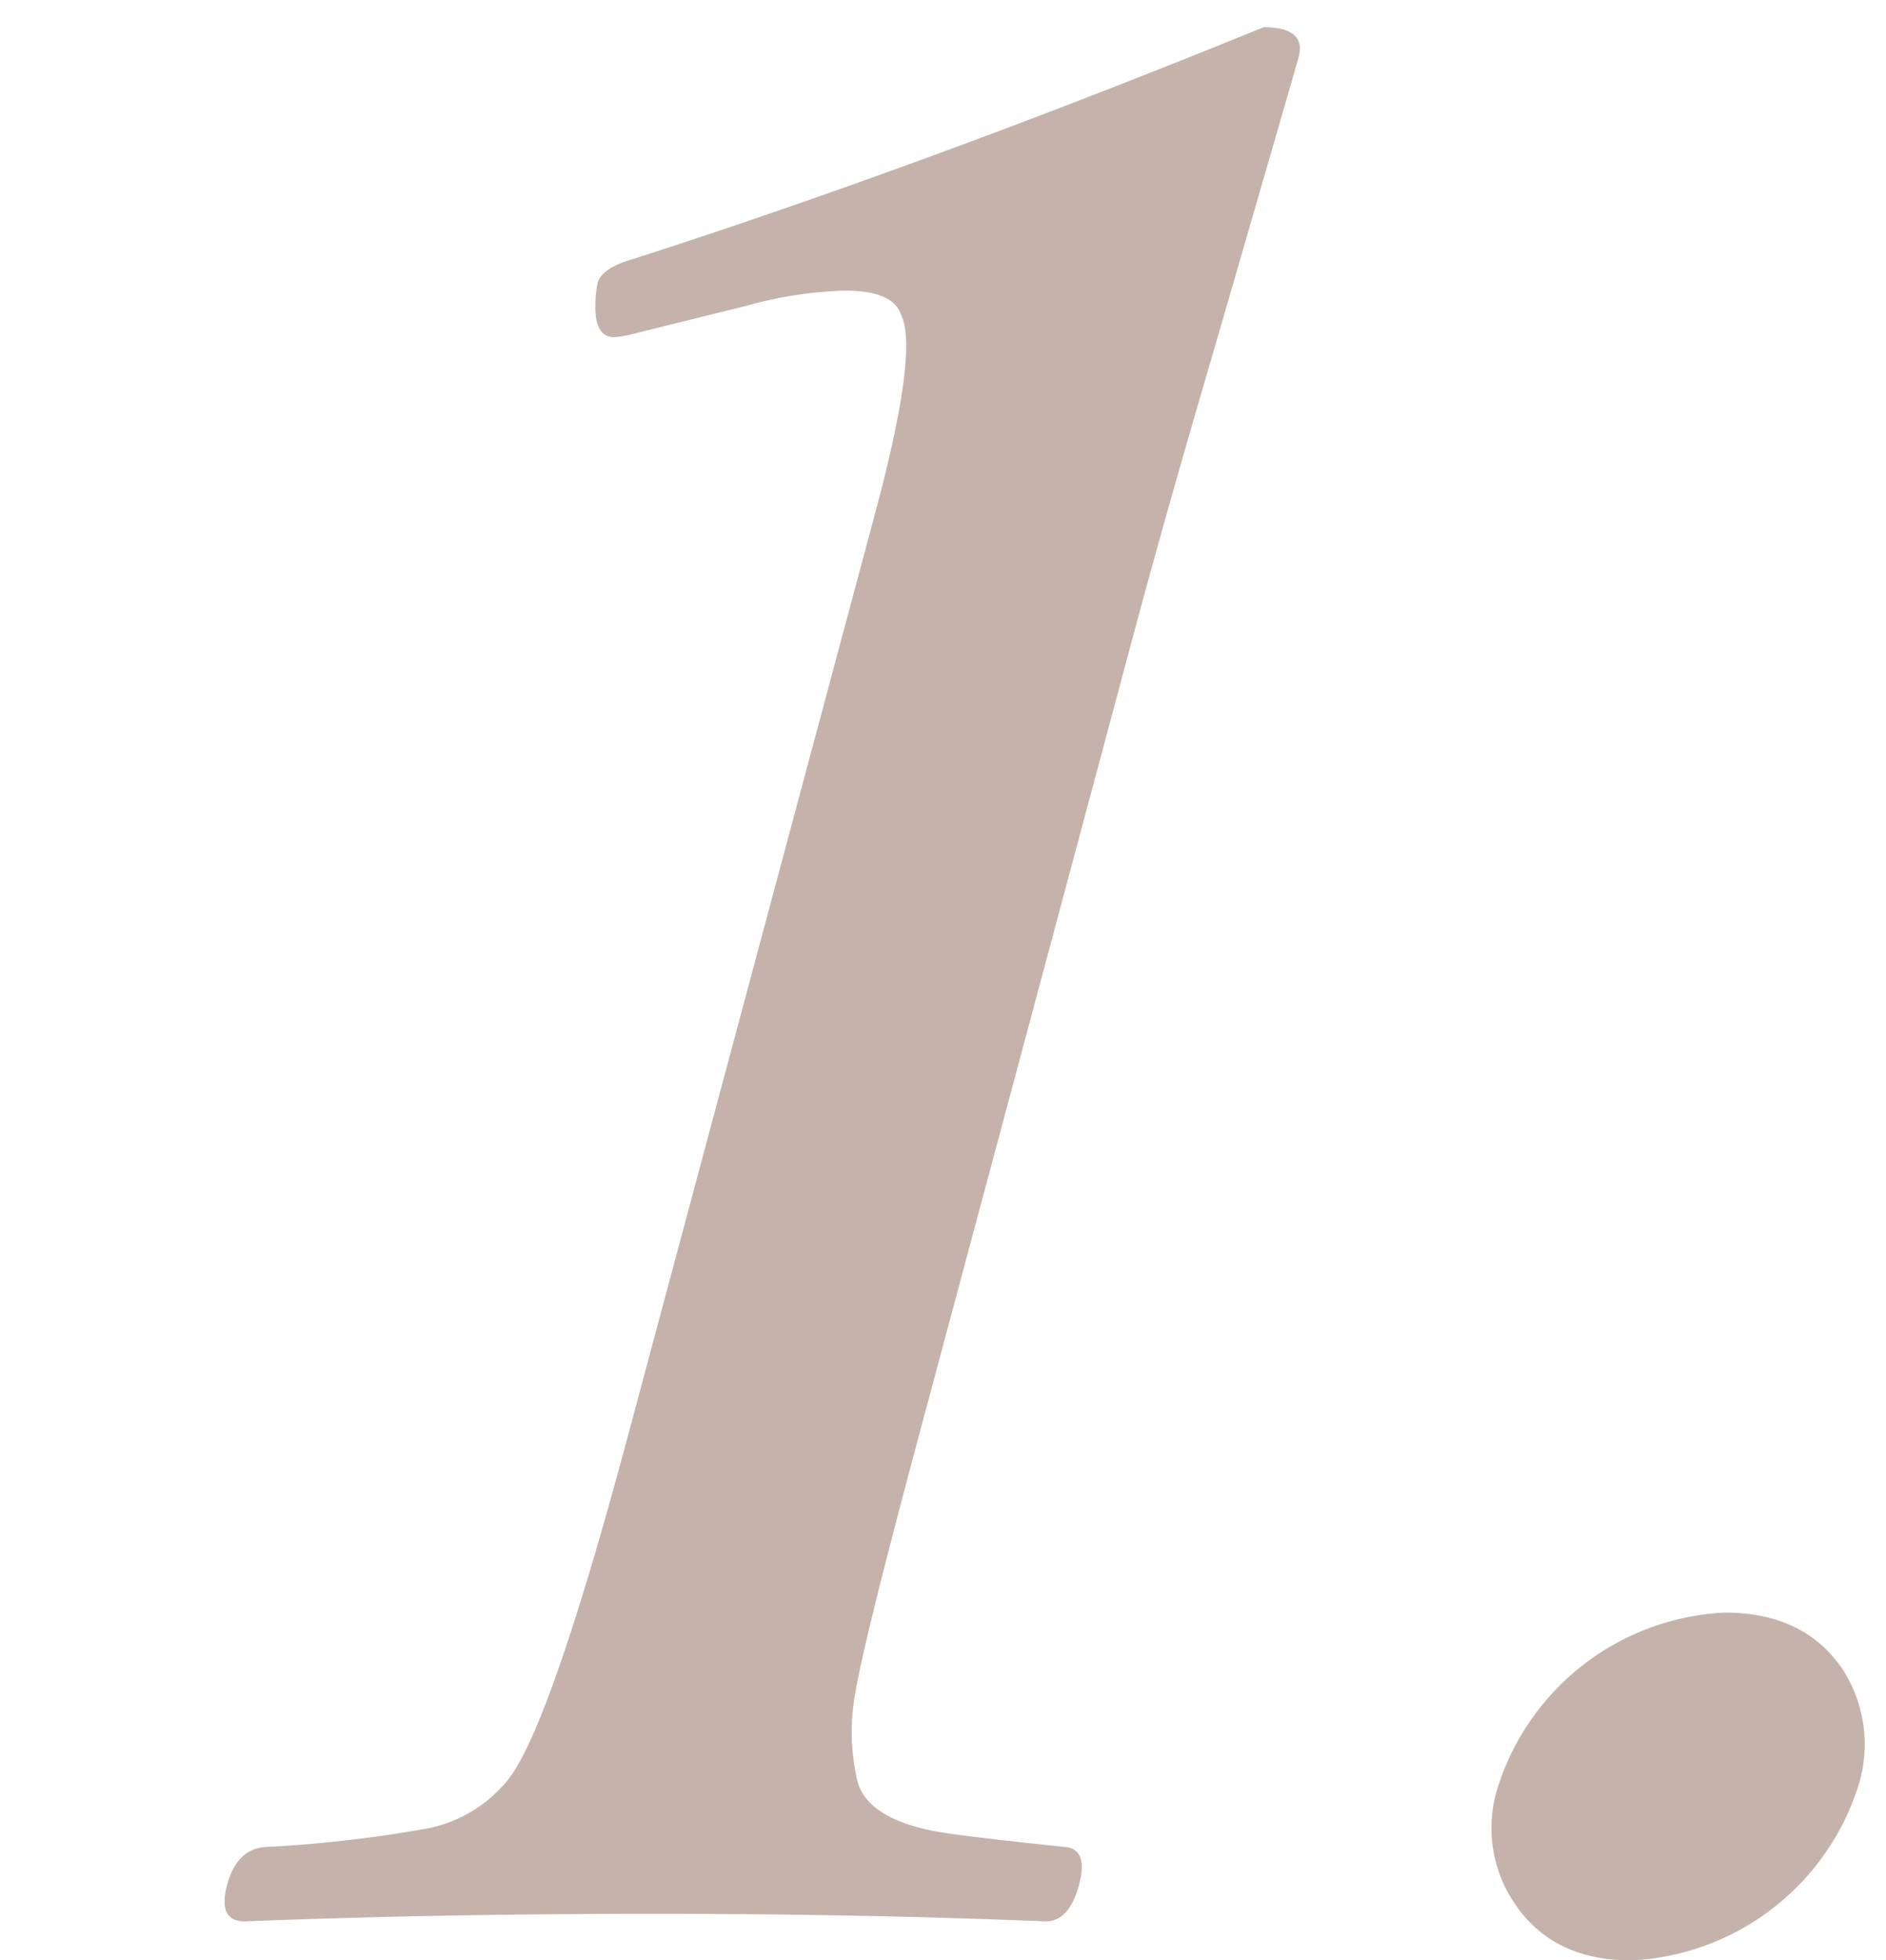 <svg xmlns="http://www.w3.org/2000/svg" xmlns:xlink="http://www.w3.org/1999/xlink" width="120" height="124.727" viewBox="0 0 120 124.727"><defs><clipPath id="a"><rect width="120" height="124.727" transform="translate(0 0)" fill="none"/></clipPath></defs><g clip-path="url(#a)"><path d="M80.4,1.731q2.739,0,2.224,1.925Q81.36,8.064,77.054,22.9q-2.891,9.861-4.826,17.078l-13.77,51.4q-3.438,12.83-4.03,16.277a13.761,13.761,0,0,0,.095,5.532q.518,2.406,4.764,3.287,1.573.321,8.519,1.042,1.451.162.85,2.406-.624,2.325-2.117,2.326-11.742-.483-25.023-.482-13.779,0-25.944.482-1.743,0-1.12-2.326.6-2.244,2.387-2.406a81.252,81.252,0,0,0,10.013-1.122,8.725,8.725,0,0,0,5.508-3.207q2.666-3.447,7.587-21.809L55.695,32.6q2.772-10.342,1.629-12.588-.506-1.521-3.576-1.523a25.941,25.941,0,0,0-6.235.962L40.4,21.214a6.839,6.839,0,0,1-1.309.242q-1.245,0-1.207-2a7.319,7.319,0,0,1,.139-1.444q.258-.962,2.234-1.523Q58.966,10.471,80.4,1.731" fill="#c5b3ab"/><path d="M109.737,102.6q5.063,0,7.5,3.608a8.789,8.789,0,0,1,.99,7.456,15.947,15.947,0,0,1-14.42,11.066q-5.064,0-7.478-3.689a8.534,8.534,0,0,1-1.012-7.377,15.948,15.948,0,0,1,14.42-11.064" fill="#c5b3ab"/></g></svg>